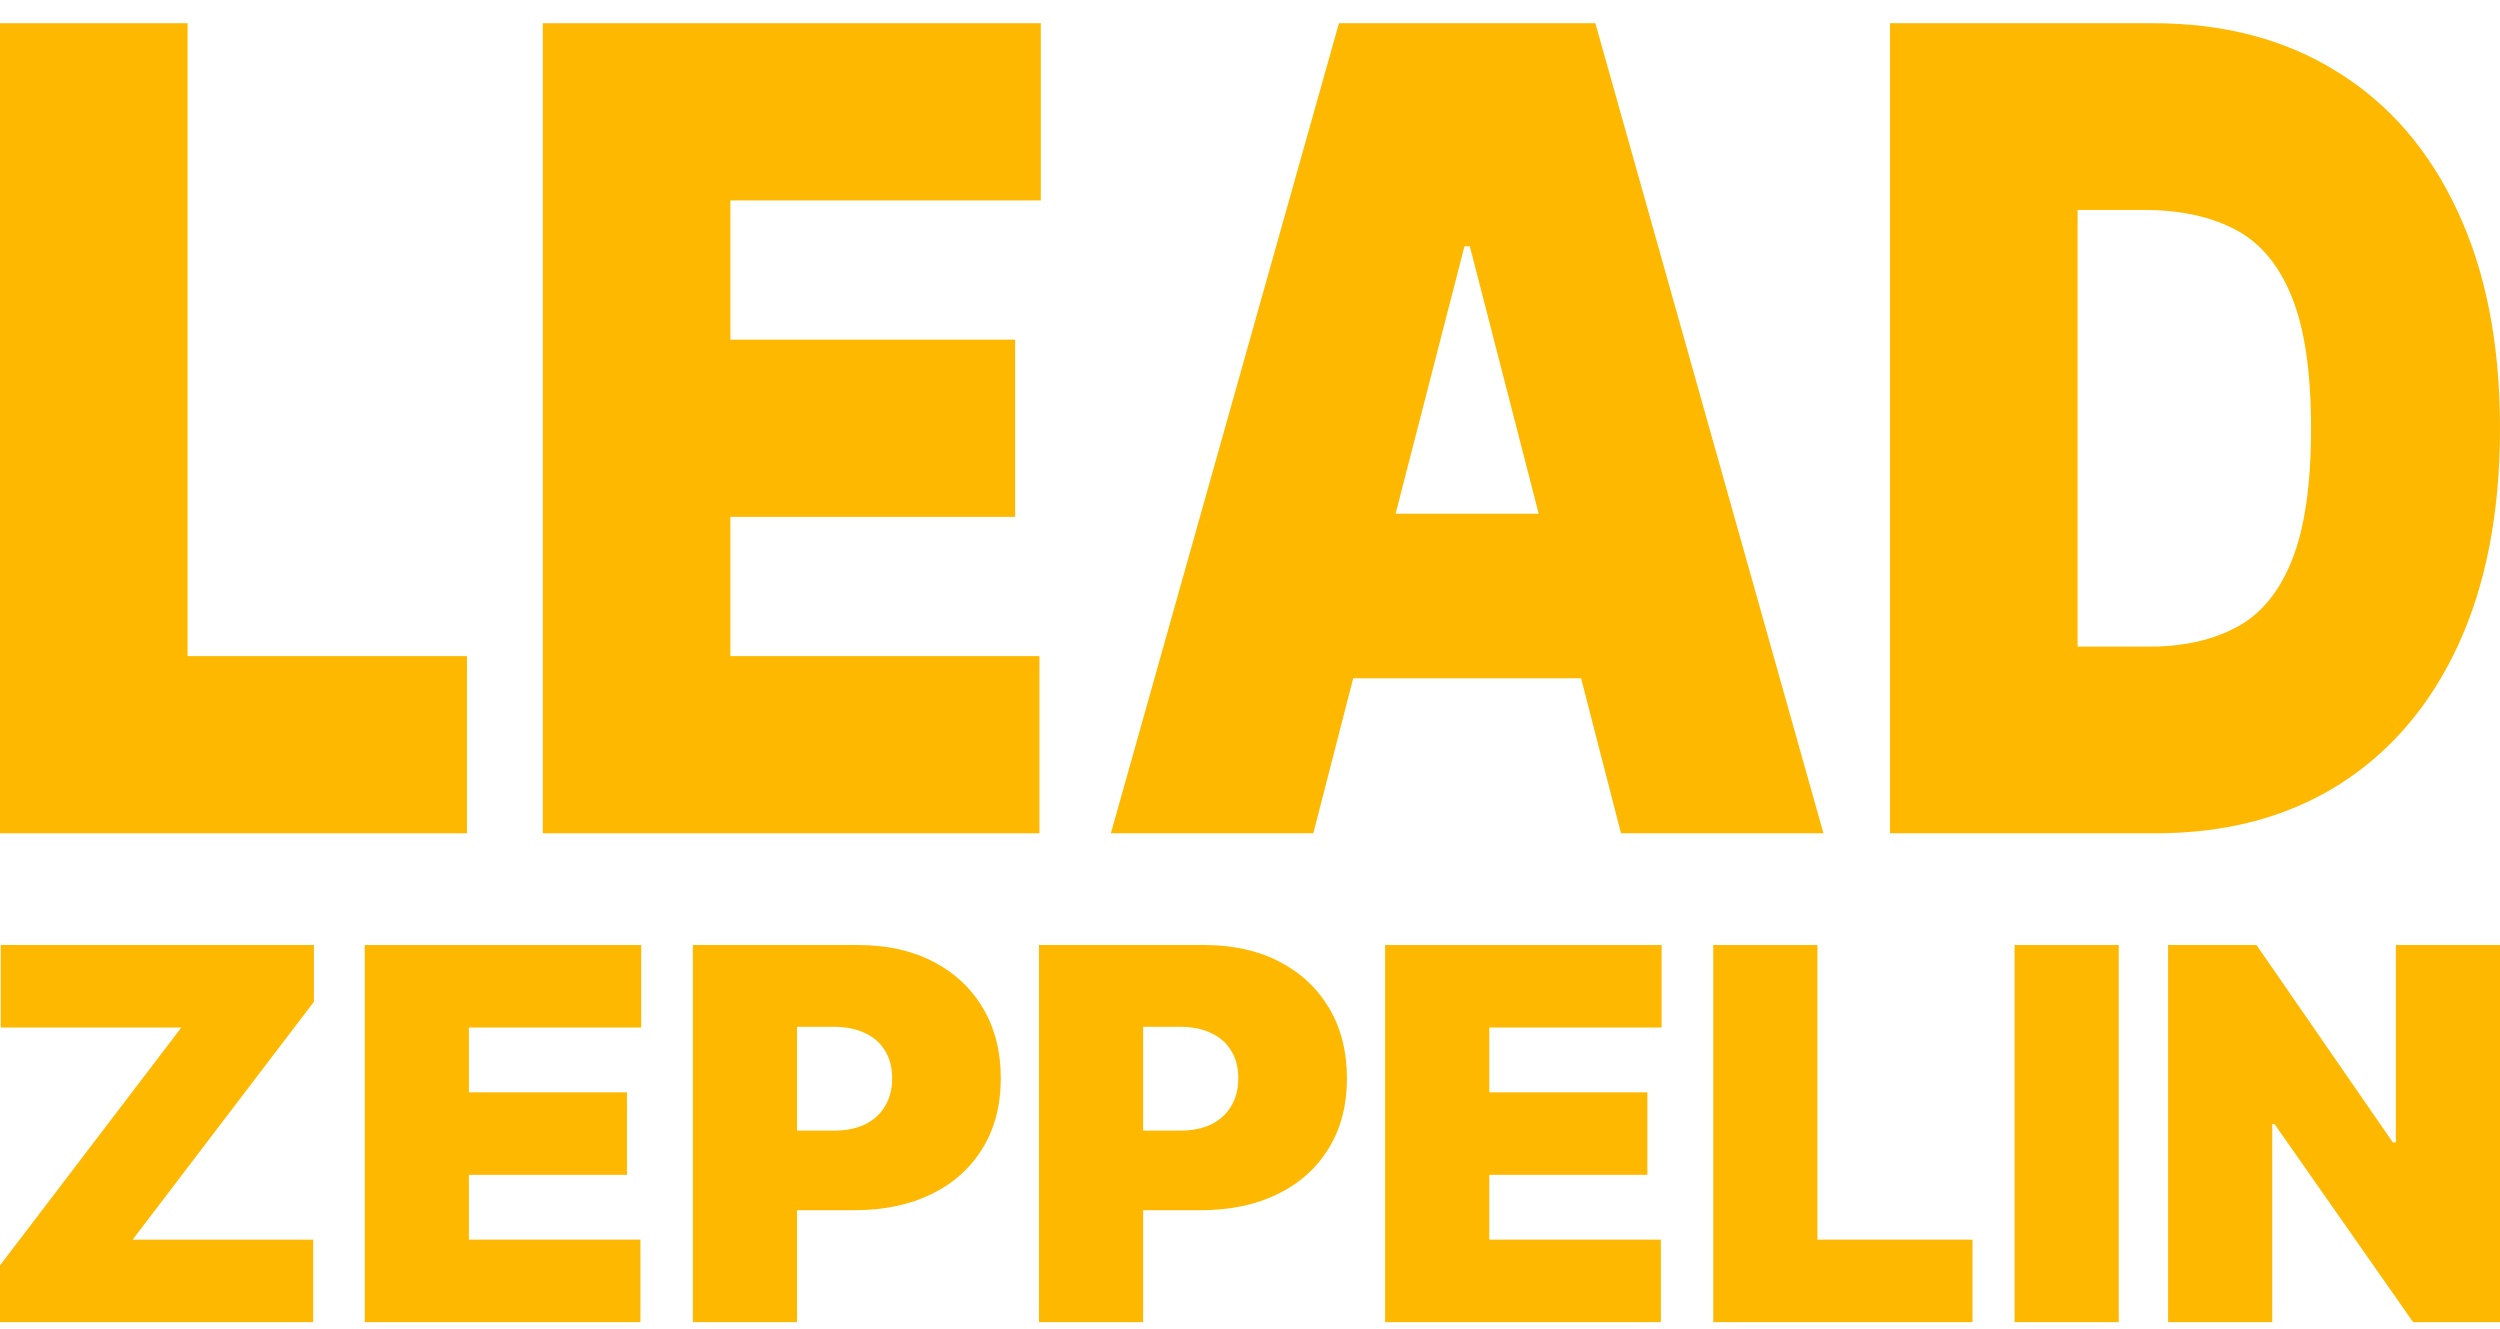 <?xml version="1.0" encoding="UTF-8"?> <svg xmlns="http://www.w3.org/2000/svg" width="79" height="42" viewBox="0 0 79 42" fill="none"> <path d="M0 26.332V0.734H5.928V20.733H14.756V26.332H0Z" fill="#FFB800"></path> <path d="M17.152 26.332V0.734H32.889V6.334H23.08V10.733H32.078V16.333H23.08V20.733H32.846V26.332H17.152Z" fill="#FFB800"></path> <path d="M41.5 26.332H35.103L42.311 0.734H50.413L57.621 26.332H51.224L46.447 7.784H46.277L41.5 26.332ZM40.306 16.233H52.333V21.433H40.306V16.233Z" fill="#FFB800"></path> <path d="M68.125 26.332H59.724V0.734H68.04C70.286 0.734 72.226 1.247 73.861 2.272C75.503 3.288 76.768 4.755 77.657 6.671C78.552 8.58 79 10.867 79 13.533C79 16.2 78.556 18.491 77.667 20.408C76.779 22.316 75.521 23.782 73.893 24.807C72.265 25.824 70.343 26.332 68.125 26.332ZM65.652 20.433H67.912C68.992 20.433 69.913 20.229 70.673 19.82C71.441 19.412 72.024 18.708 72.422 17.708C72.827 16.708 73.029 15.316 73.029 13.533C73.029 11.75 72.823 10.358 72.411 9.359C72.006 8.359 71.409 7.655 70.62 7.246C69.838 6.838 68.879 6.634 67.741 6.634H65.652V20.433Z" fill="#FFB800"></path> <path d="M0 41.779V39.987L5.73 32.47H0.024V29.863H9.92V31.655L4.191 39.173H9.896V41.779H0Z" fill="#FFB800"></path> <path d="M11.526 41.779V29.863H20.262V32.47H14.817V34.518H19.812V37.125H14.817V39.173H20.238V41.779H11.526Z" fill="#FFB800"></path> <path d="M21.894 41.779V29.863H27.127C28.026 29.863 28.813 30.038 29.488 30.387C30.163 30.736 30.688 31.227 31.063 31.859C31.437 32.491 31.625 33.23 31.625 34.076C31.625 34.929 31.431 35.668 31.045 36.293C30.662 36.917 30.123 37.398 29.429 37.736C28.738 38.073 27.931 38.242 27.008 38.242H23.883V35.728H26.345C26.732 35.728 27.061 35.662 27.334 35.531C27.61 35.395 27.821 35.203 27.967 34.954C28.117 34.706 28.192 34.413 28.192 34.076C28.192 33.734 28.117 33.444 27.967 33.203C27.821 32.959 27.61 32.773 27.334 32.645C27.061 32.513 26.732 32.447 26.345 32.447H25.185V41.779H21.894Z" fill="#FFB800"></path> <path d="M32.832 41.779V29.863H38.065C38.964 29.863 39.752 30.038 40.426 30.387C41.101 30.736 41.626 31.227 42.001 31.859C42.376 32.491 42.563 33.23 42.563 34.076C42.563 34.929 42.37 35.668 41.983 36.293C41.6 36.917 41.062 37.398 40.367 37.736C39.677 38.073 38.87 38.242 37.946 38.242H34.821V35.728H37.283C37.67 35.728 38 35.662 38.272 35.531C38.548 35.395 38.759 35.203 38.905 34.954C39.055 34.706 39.13 34.413 39.13 34.076C39.13 33.734 39.055 33.444 38.905 33.203C38.759 32.959 38.548 32.773 38.272 32.645C38 32.513 37.67 32.447 37.283 32.447H36.123V41.779H32.832Z" fill="#FFB800"></path> <path d="M43.77 41.779V29.863H52.507V32.47H47.061V34.518H52.057V37.125H47.061V39.173H52.483V41.779H43.77Z" fill="#FFB800"></path> <path d="M54.139 41.779V29.863H57.43V39.173H62.331V41.779H54.139Z" fill="#FFB800"></path> <path d="M66.952 29.863V41.779H63.661V29.863H66.952Z" fill="#FFB800"></path> <path d="M79 29.863V41.779H76.254L71.874 35.519H71.803V41.779H68.512V29.863H71.305L75.614 36.101H75.709V29.863H79Z" fill="#FFB800"></path> </svg> 